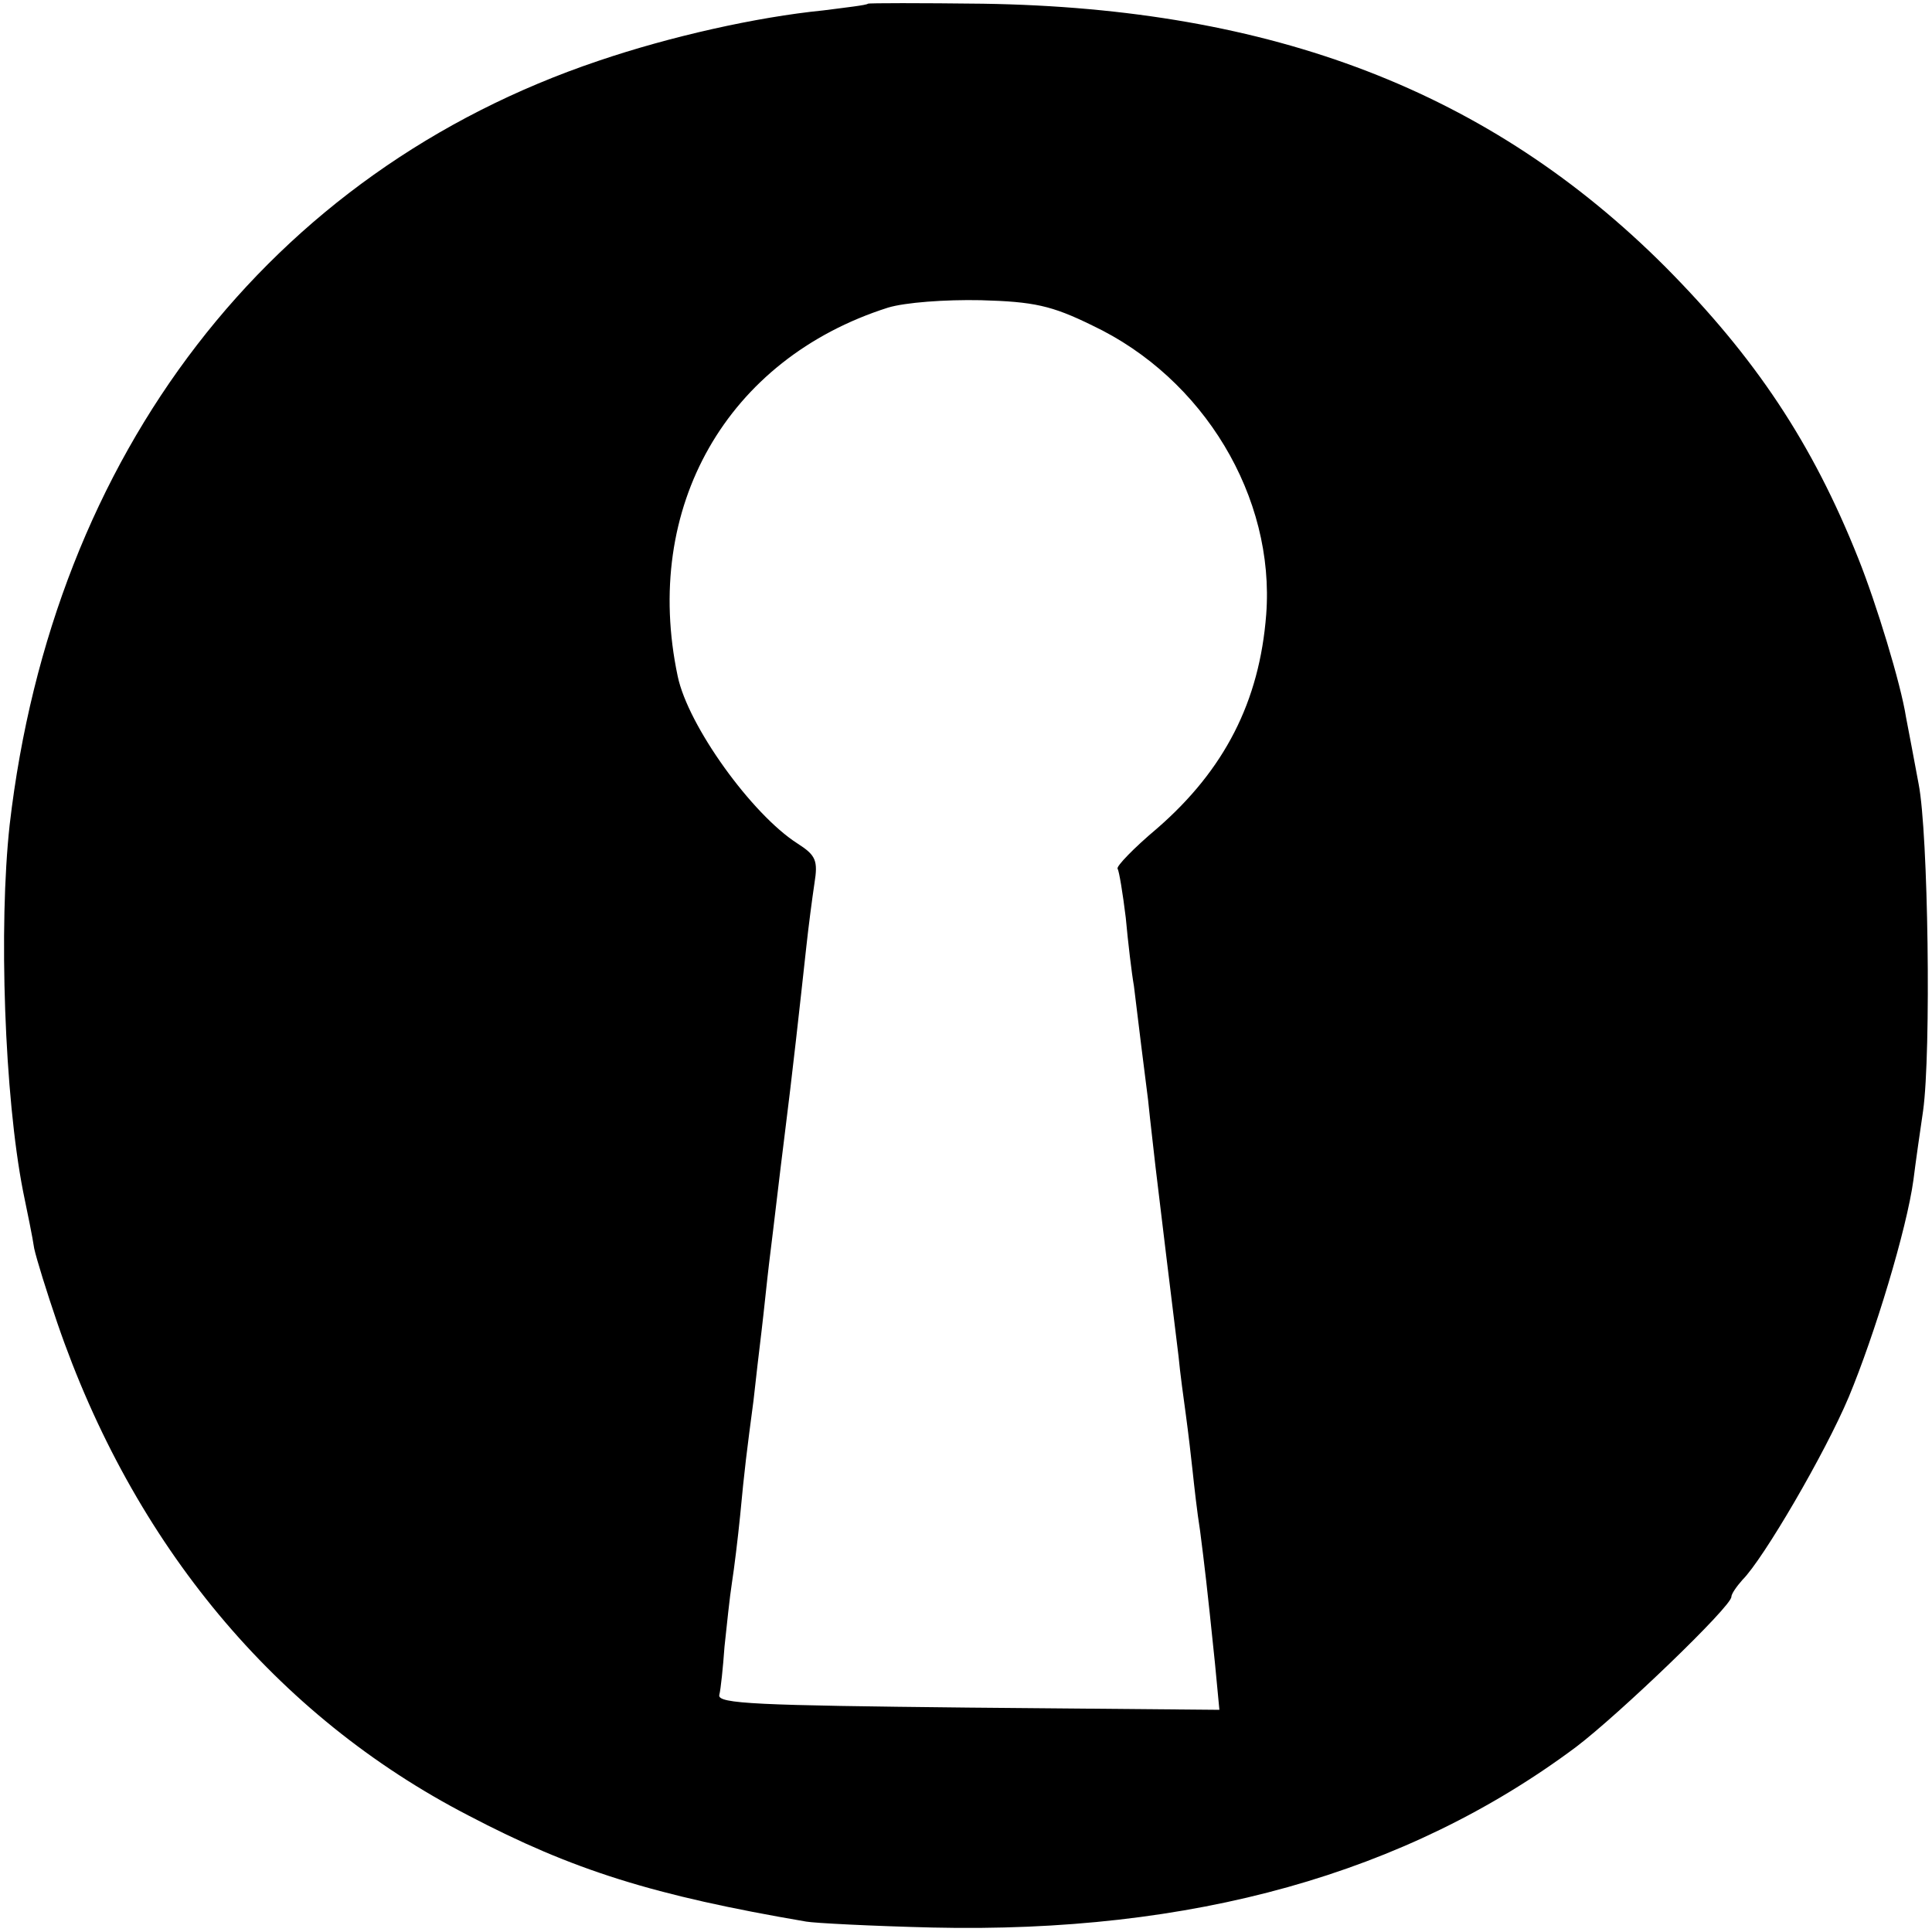 <?xml version="1.0" standalone="no"?>
<!DOCTYPE svg PUBLIC "-//W3C//DTD SVG 20010904//EN"
 "http://www.w3.org/TR/2001/REC-SVG-20010904/DTD/svg10.dtd">
<svg version="1.0" xmlns="http://www.w3.org/2000/svg"
 width="260pt" height="260pt" viewBox="0 0 260 260"
 preserveAspectRatio="xMidYMid meet">
<g transform="translate(0,260) scale(0.1,-0.1)"
fill="#000000" stroke="none">
<path d="M1168 2595 c-2 -2 -29 -5 -60 -9 -90 -9 -206 -35 -303 -68 -442 -149
-734 -528 -792 -1028 -15 -137 -7 -365 18 -493 6 -29 13 -63 15 -77 3 -14 17
-59 31 -100 102 -298 294 -529 553 -663 141 -74 250 -108 455 -143 11 -2 88
-6 170 -8 349 -8 637 72 866 243 58 44 209 189 209 202 0 4 7 14 15 23 28 28
111 170 143 246 35 84 78 226 87 292 3 24 9 66 13 93 11 79 7 374 -6 440 -6
33 -14 74 -17 90 -7 45 -40 153 -64 213 -62 156 -139 271 -260 393 -236 236
-528 348 -918 354 -84 1 -154 1 -155 0z m302 -433 c150 -71 246 -231 234 -389
-9 -117 -56 -209 -147 -288 -31 -26 -55 -51 -53 -54 2 -3 7 -33 11 -66 3 -33
8 -75 11 -92 8 -65 12 -99 19 -153 3 -30 8 -71 10 -90 5 -42 24 -199 31 -255
2 -22 7 -58 10 -80 3 -22 7 -56 9 -75 2 -19 6 -55 10 -80 6 -47 9 -71 20 -178
l6 -63 -338 3 c-283 3 -338 5 -335 17 2 8 5 37 7 65 3 28 7 67 10 86 3 19 8
60 11 90 6 64 9 87 18 155 3 28 8 70 11 95 3 25 7 65 10 90 7 56 15 126 20
165 12 95 21 178 30 260 3 28 8 66 11 86 5 31 2 38 -23 54 -61 39 -147 158
-161 225 -48 227 66 427 283 496 23 7 77 11 125 10 71 -2 95 -7 150 -34z"/>
</g>
</svg>
